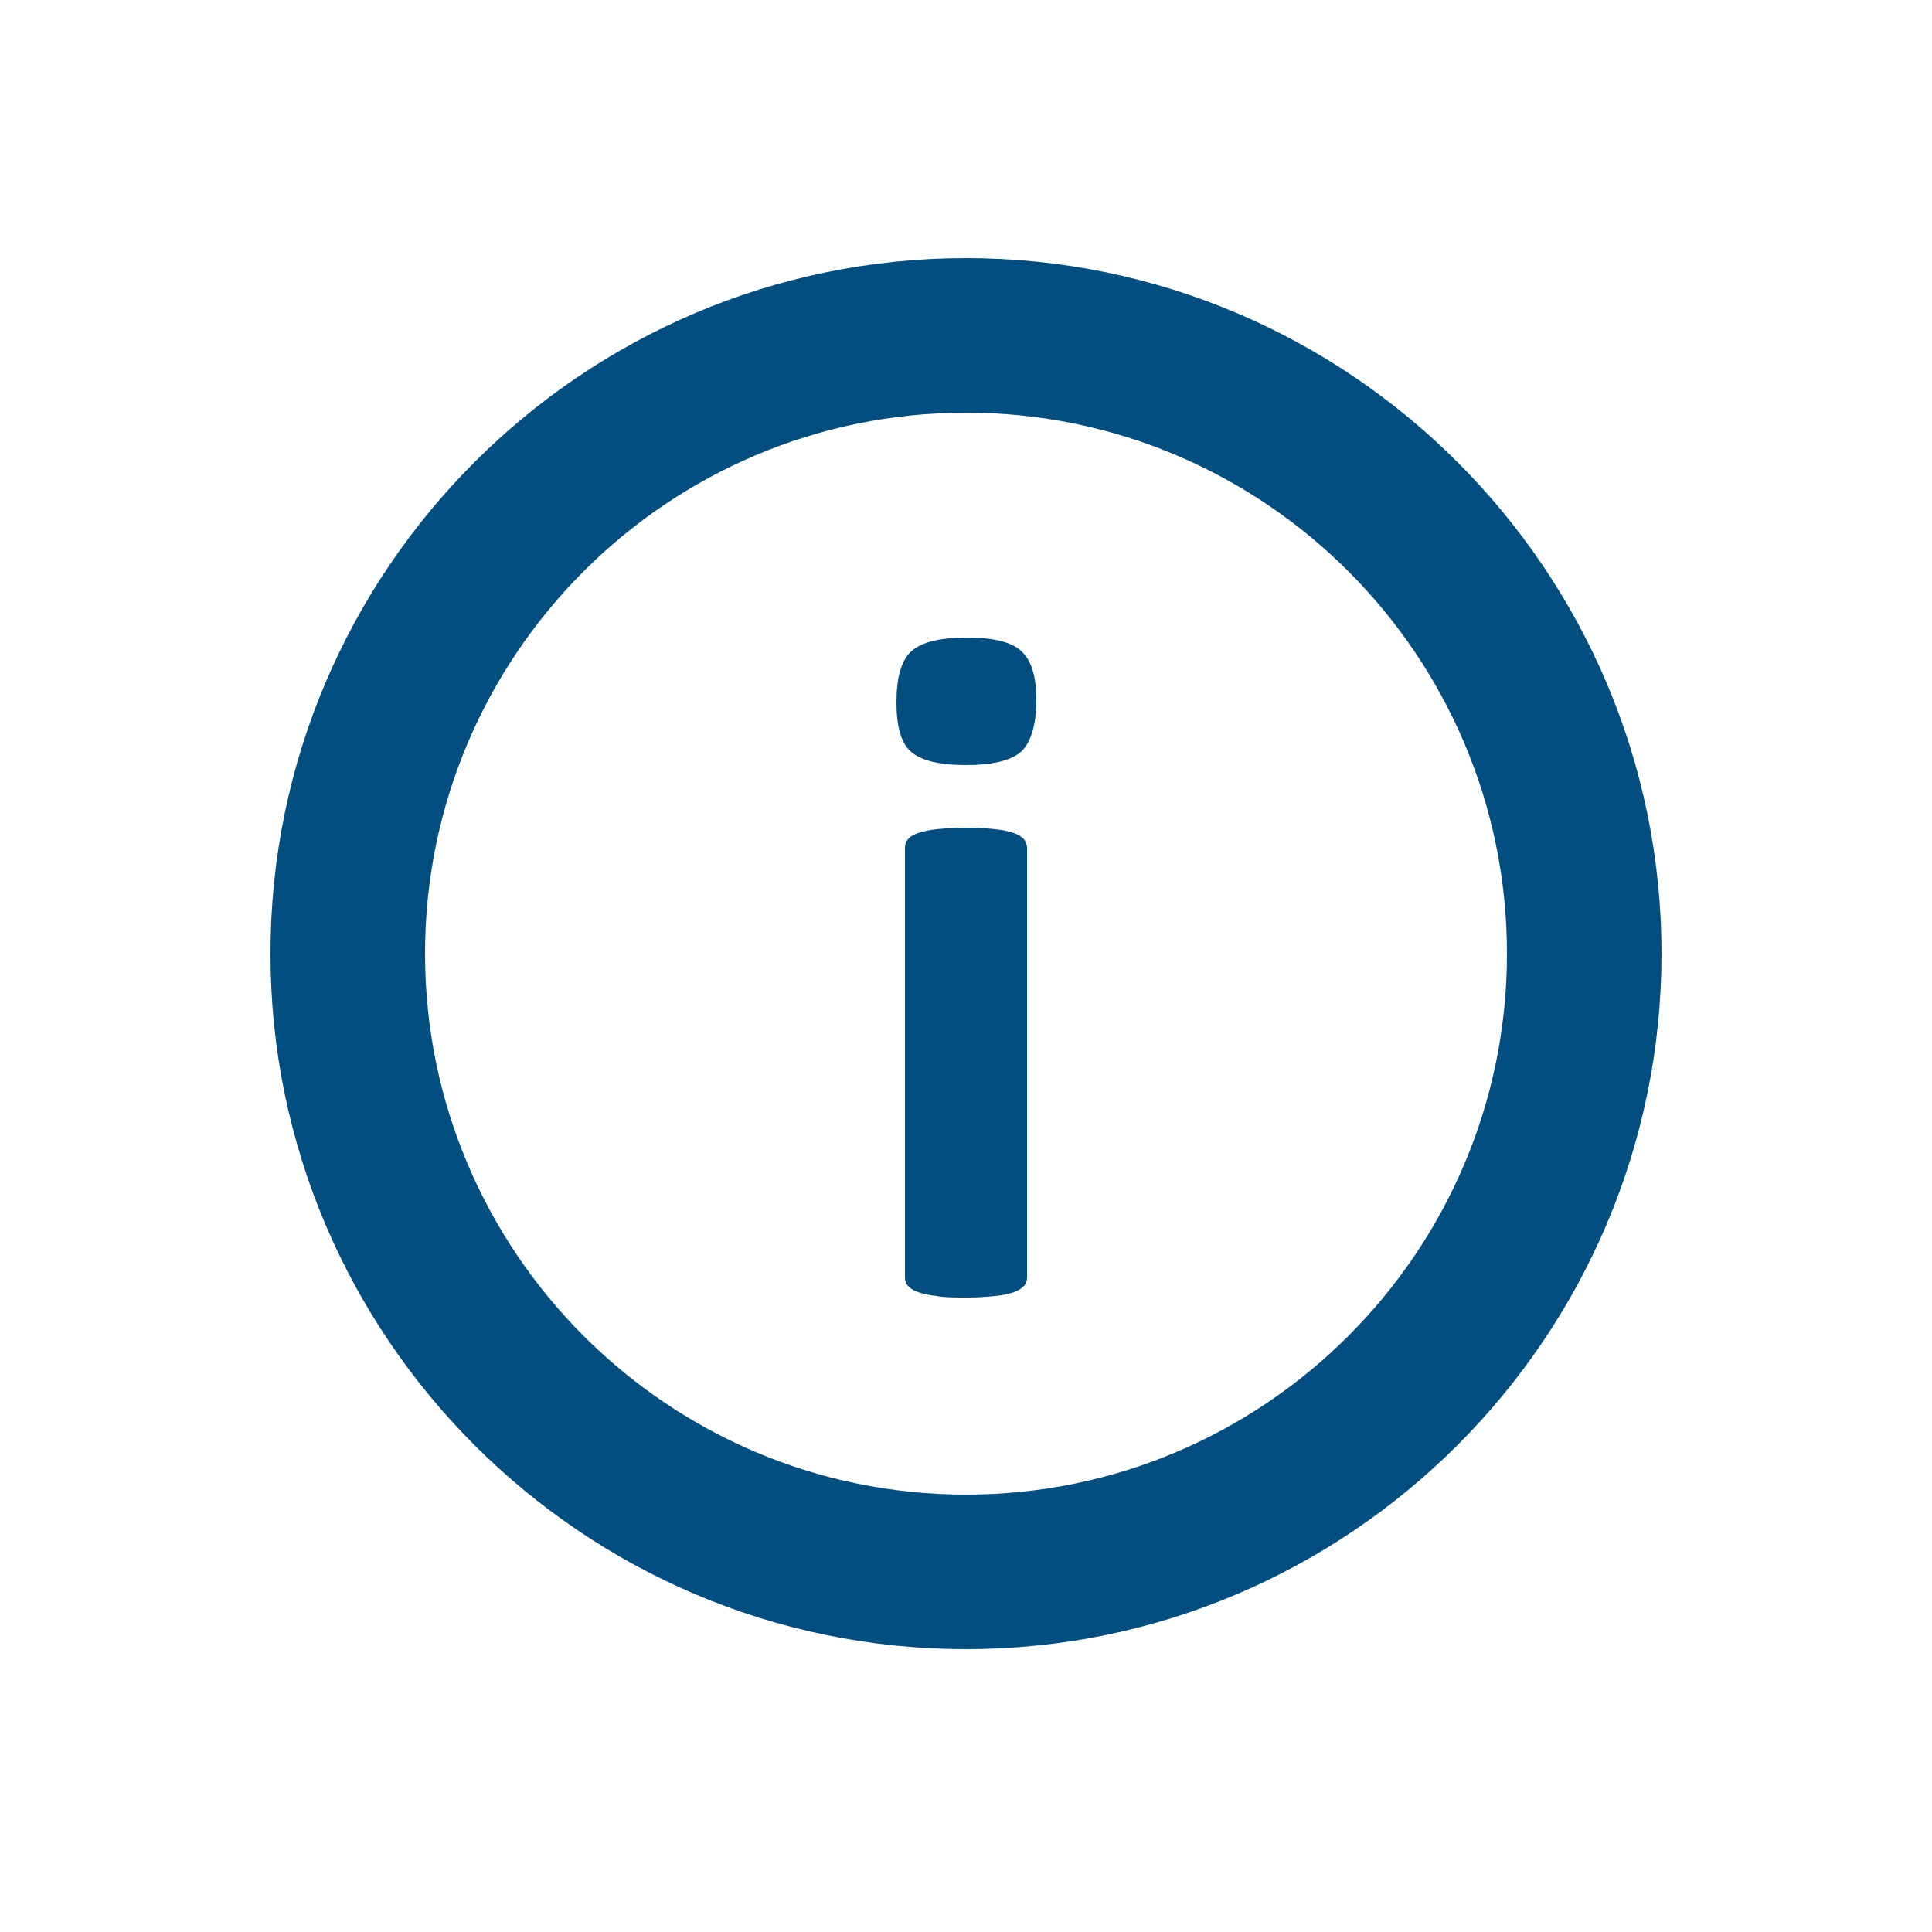 <?xml version="1.0"?>

<svg version="1.1" id="icons" width="25px" height="25px"  xmlns="http://www.w3.org/2000/svg" xmlns:xlink="http://www.w3.org/1999/xlink" xml:space="preserve">

<g class="icon" id="about">
    <path id="ring" class="body" fill="#034E81" d="M12.5,21.34c-4.96,0-9-4.04-9-9c0-4.96,4.04-9,9-9c4.96,0,9,4.04,9,9
            C21.5,17.3,17.46,21.34,12.5,21.34L12.5,21.34z M12.5,5.34c-3.86,0-7,3.14-7,7c0,3.86,3.14,7,7,7c3.86,0,7-3.14,7-7
            C19.5,8.48,16.36,5.34,12.5,5.34L12.5,5.34z" />
    <path id="i" class="body" fill="#034E81" d="M13.41,9.06c0,0.32-0.07,0.54-0.19,0.66C13.09,9.84,12.85,9.9,12.5,9.9c-0.35,0-0.59-0.06-0.72-0.18
            C11.66,9.61,11.6,9.4,11.6,9.09c0-0.32,0.06-0.54,0.19-0.66c0.13-0.12,0.37-0.18,0.72-0.18c0.35,0,0.59,0.06,0.71,0.18
            C13.35,8.55,13.41,8.76,13.41,9.06z M13.29,16.53c0,0.04-0.01,0.08-0.04,0.11c-0.03,0.03-0.07,0.06-0.13,0.08
            c-0.06,0.02-0.14,0.04-0.24,0.05c-0.1,0.01-0.23,0.02-0.38,0.02c-0.15,0-0.28,0-0.38-0.02c-0.1-0.01-0.18-0.03-0.24-0.05
            c-0.06-0.02-0.1-0.05-0.13-0.08c-0.03-0.03-0.04-0.07-0.04-0.11v-5.56c0-0.04,0.01-0.08,0.04-0.11c0.02-0.03,0.07-0.06,0.13-0.08
            c0.06-0.02,0.14-0.04,0.24-0.05c0.1-0.01,0.23-0.02,0.38-0.02c0.15,0,0.28,0.01,0.38,0.02c0.1,0.01,0.18,0.03,0.24,0.05
            c0.06,0.02,0.1,0.05,0.13,0.08c0.02,0.03,0.04,0.07,0.04,0.11V16.53z"/>
</g>


</svg>